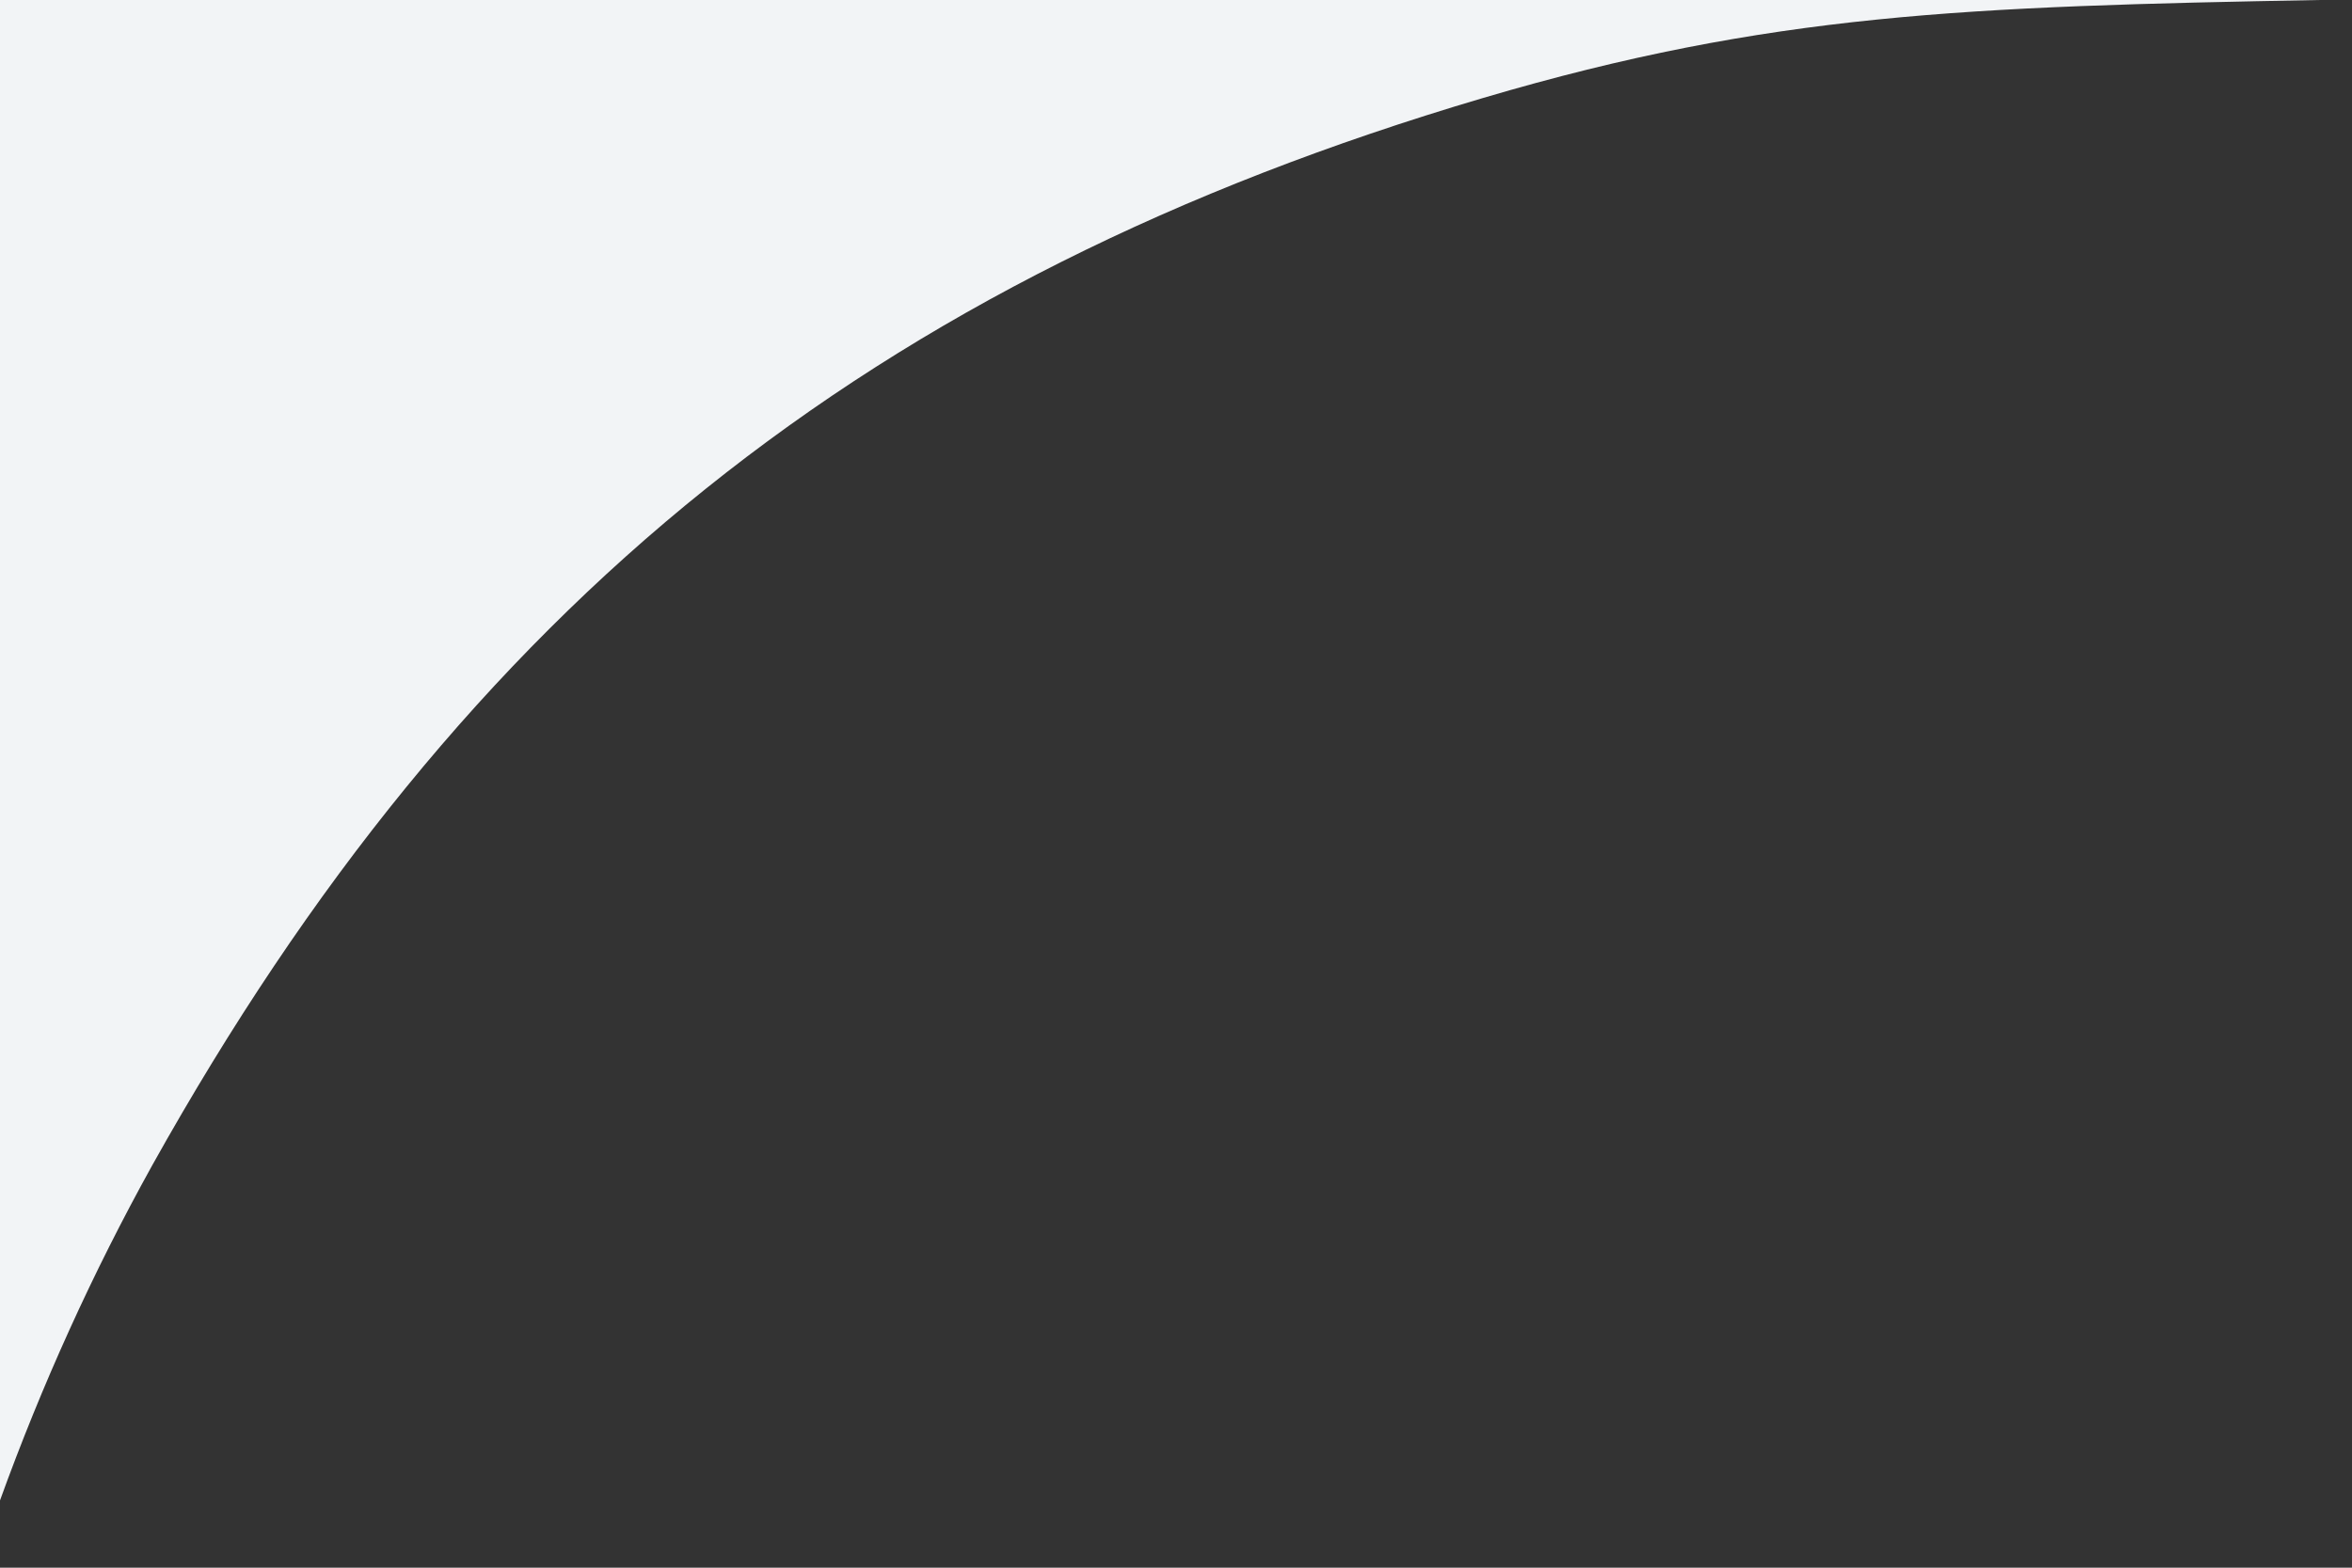 <?xml version="1.0" encoding="UTF-8"?> <!-- Generator: Adobe Illustrator 22.0.1, SVG Export Plug-In . SVG Version: 6.00 Build 0) --> <svg xmlns="http://www.w3.org/2000/svg" xmlns:xlink="http://www.w3.org/1999/xlink" id="Слой_1" x="0px" y="0px" viewBox="0 0 360 240" style="enable-background:new 0 0 360 240;" xml:space="preserve"><rect x="0" y="0" width="360" height="240" fill="#333333" stroke="none"/> <style type="text/css"> .st0{fill:#F2F4F6;} </style> <title>Агропром 4</title> <path class="st0" d="M0,0v229.7c6.4-17.7,14.2-34.9,23.3-51.3C71.3,92.4,133.3,42.7,227,15C271,2,301,1,355,0H0z"></path> </svg> 